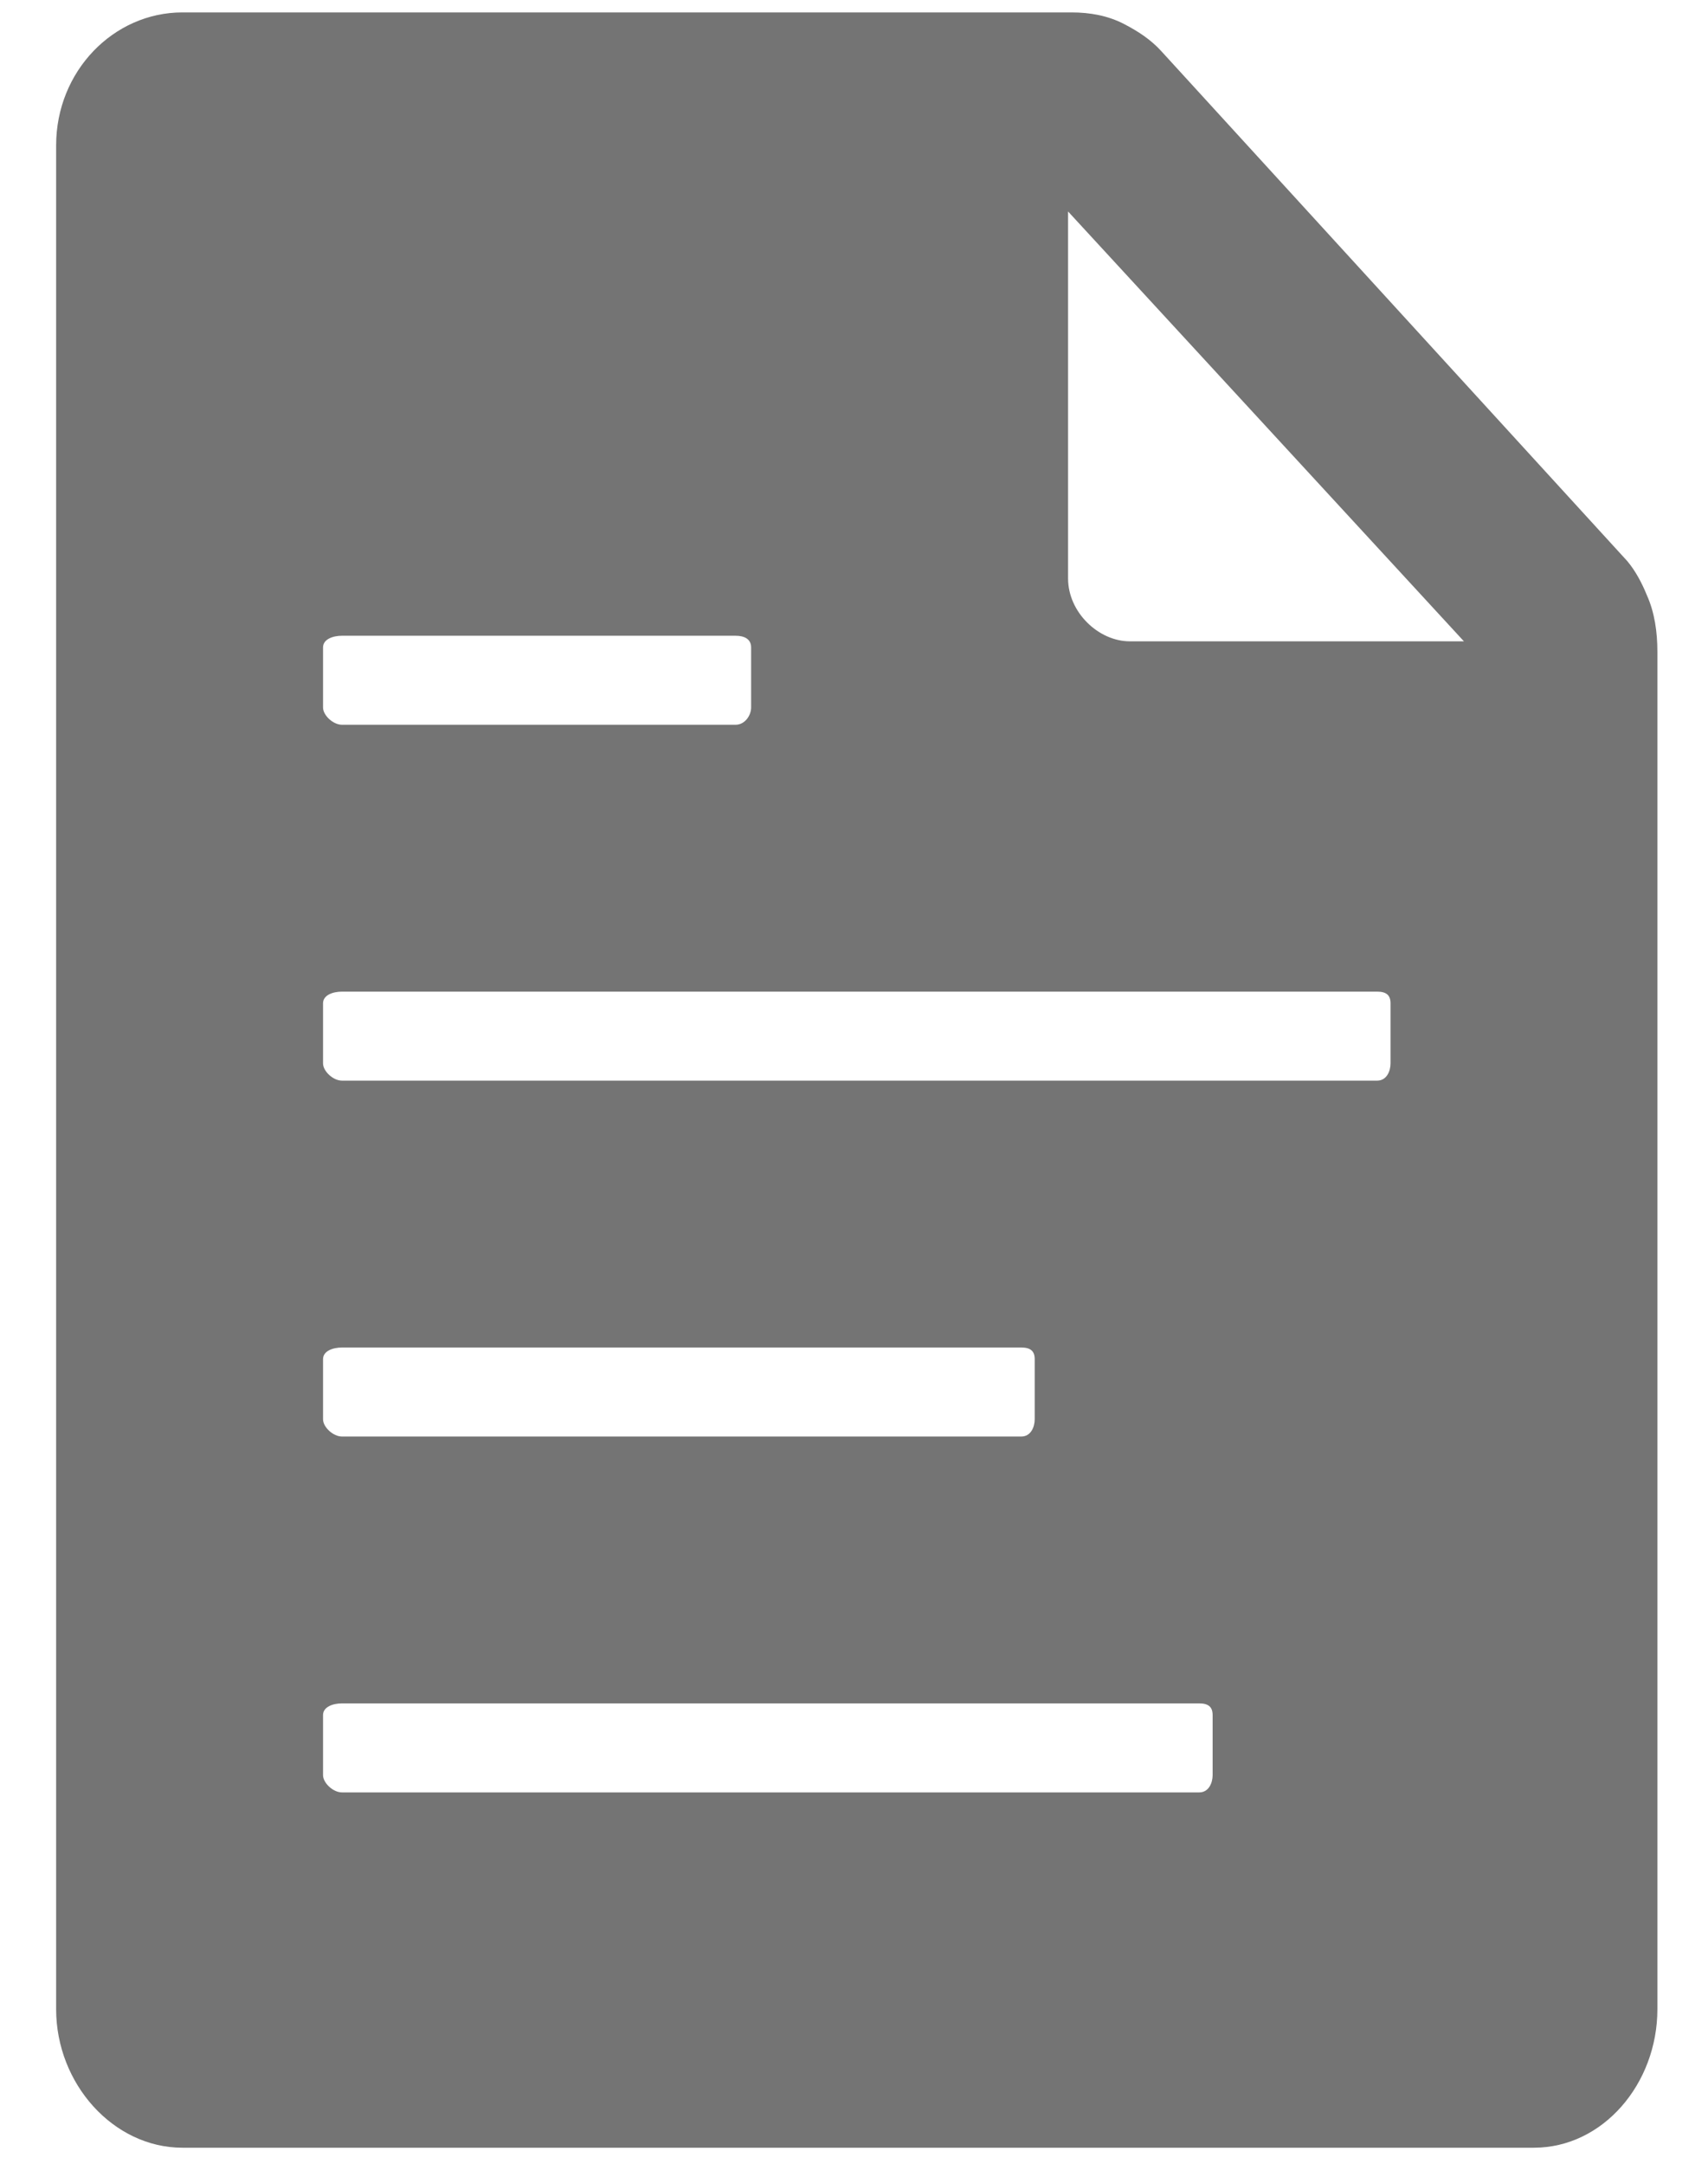 <?xml version="1.0" encoding="UTF-8"?> <svg xmlns="http://www.w3.org/2000/svg" width="30" height="38" viewBox="0 0 30 38" fill="none"><path d="M28.926 10.452C28.838 10.237 28.73 10.032 28.584 9.856L20.4 0.901C20.215 0.696 19.99 0.55 19.746 0.423C19.463 0.276 19.15 0.218 18.818 0.218H3.203C1.992 0.218 0.986 1.253 0.986 2.552V35.286C0.986 36.595 1.992 37.718 3.203 37.718H26.943C28.154 37.718 29.111 36.595 29.111 35.286V11.448C29.111 11.097 29.062 10.755 28.926 10.452ZM5.674 11.37C5.674 11.224 5.85 11.165 6.006 11.165H12.92C13.076 11.165 13.193 11.224 13.193 11.37V12.425C13.193 12.562 13.086 12.728 12.92 12.728H6.006C5.85 12.728 5.674 12.562 5.674 12.425V11.37ZM5.674 23.87C5.674 23.724 5.85 23.665 6.006 23.665H17.939C18.096 23.665 18.174 23.724 18.174 23.87V24.925C18.174 25.062 18.105 25.228 17.939 25.228H6.006C5.85 25.228 5.674 25.062 5.674 24.925V23.87ZM21.299 31.175C21.299 31.312 21.23 31.478 21.064 31.478H6.006C5.85 31.478 5.674 31.312 5.674 31.175V30.12C5.674 29.974 5.85 29.915 6.006 29.915H21.064C21.221 29.915 21.299 29.974 21.299 30.12V31.175ZM24.424 18.675C24.424 18.812 24.355 18.978 24.189 18.978H6.006C5.85 18.978 5.674 18.812 5.674 18.675V17.62C5.674 17.474 5.85 17.415 6.006 17.415H24.189C24.346 17.415 24.424 17.474 24.424 17.62V18.675ZM19.844 11.263C19.297 11.263 18.76 10.755 18.76 10.159V3.714L25.713 11.263H19.844Z" fill="#747474"></path></svg> 